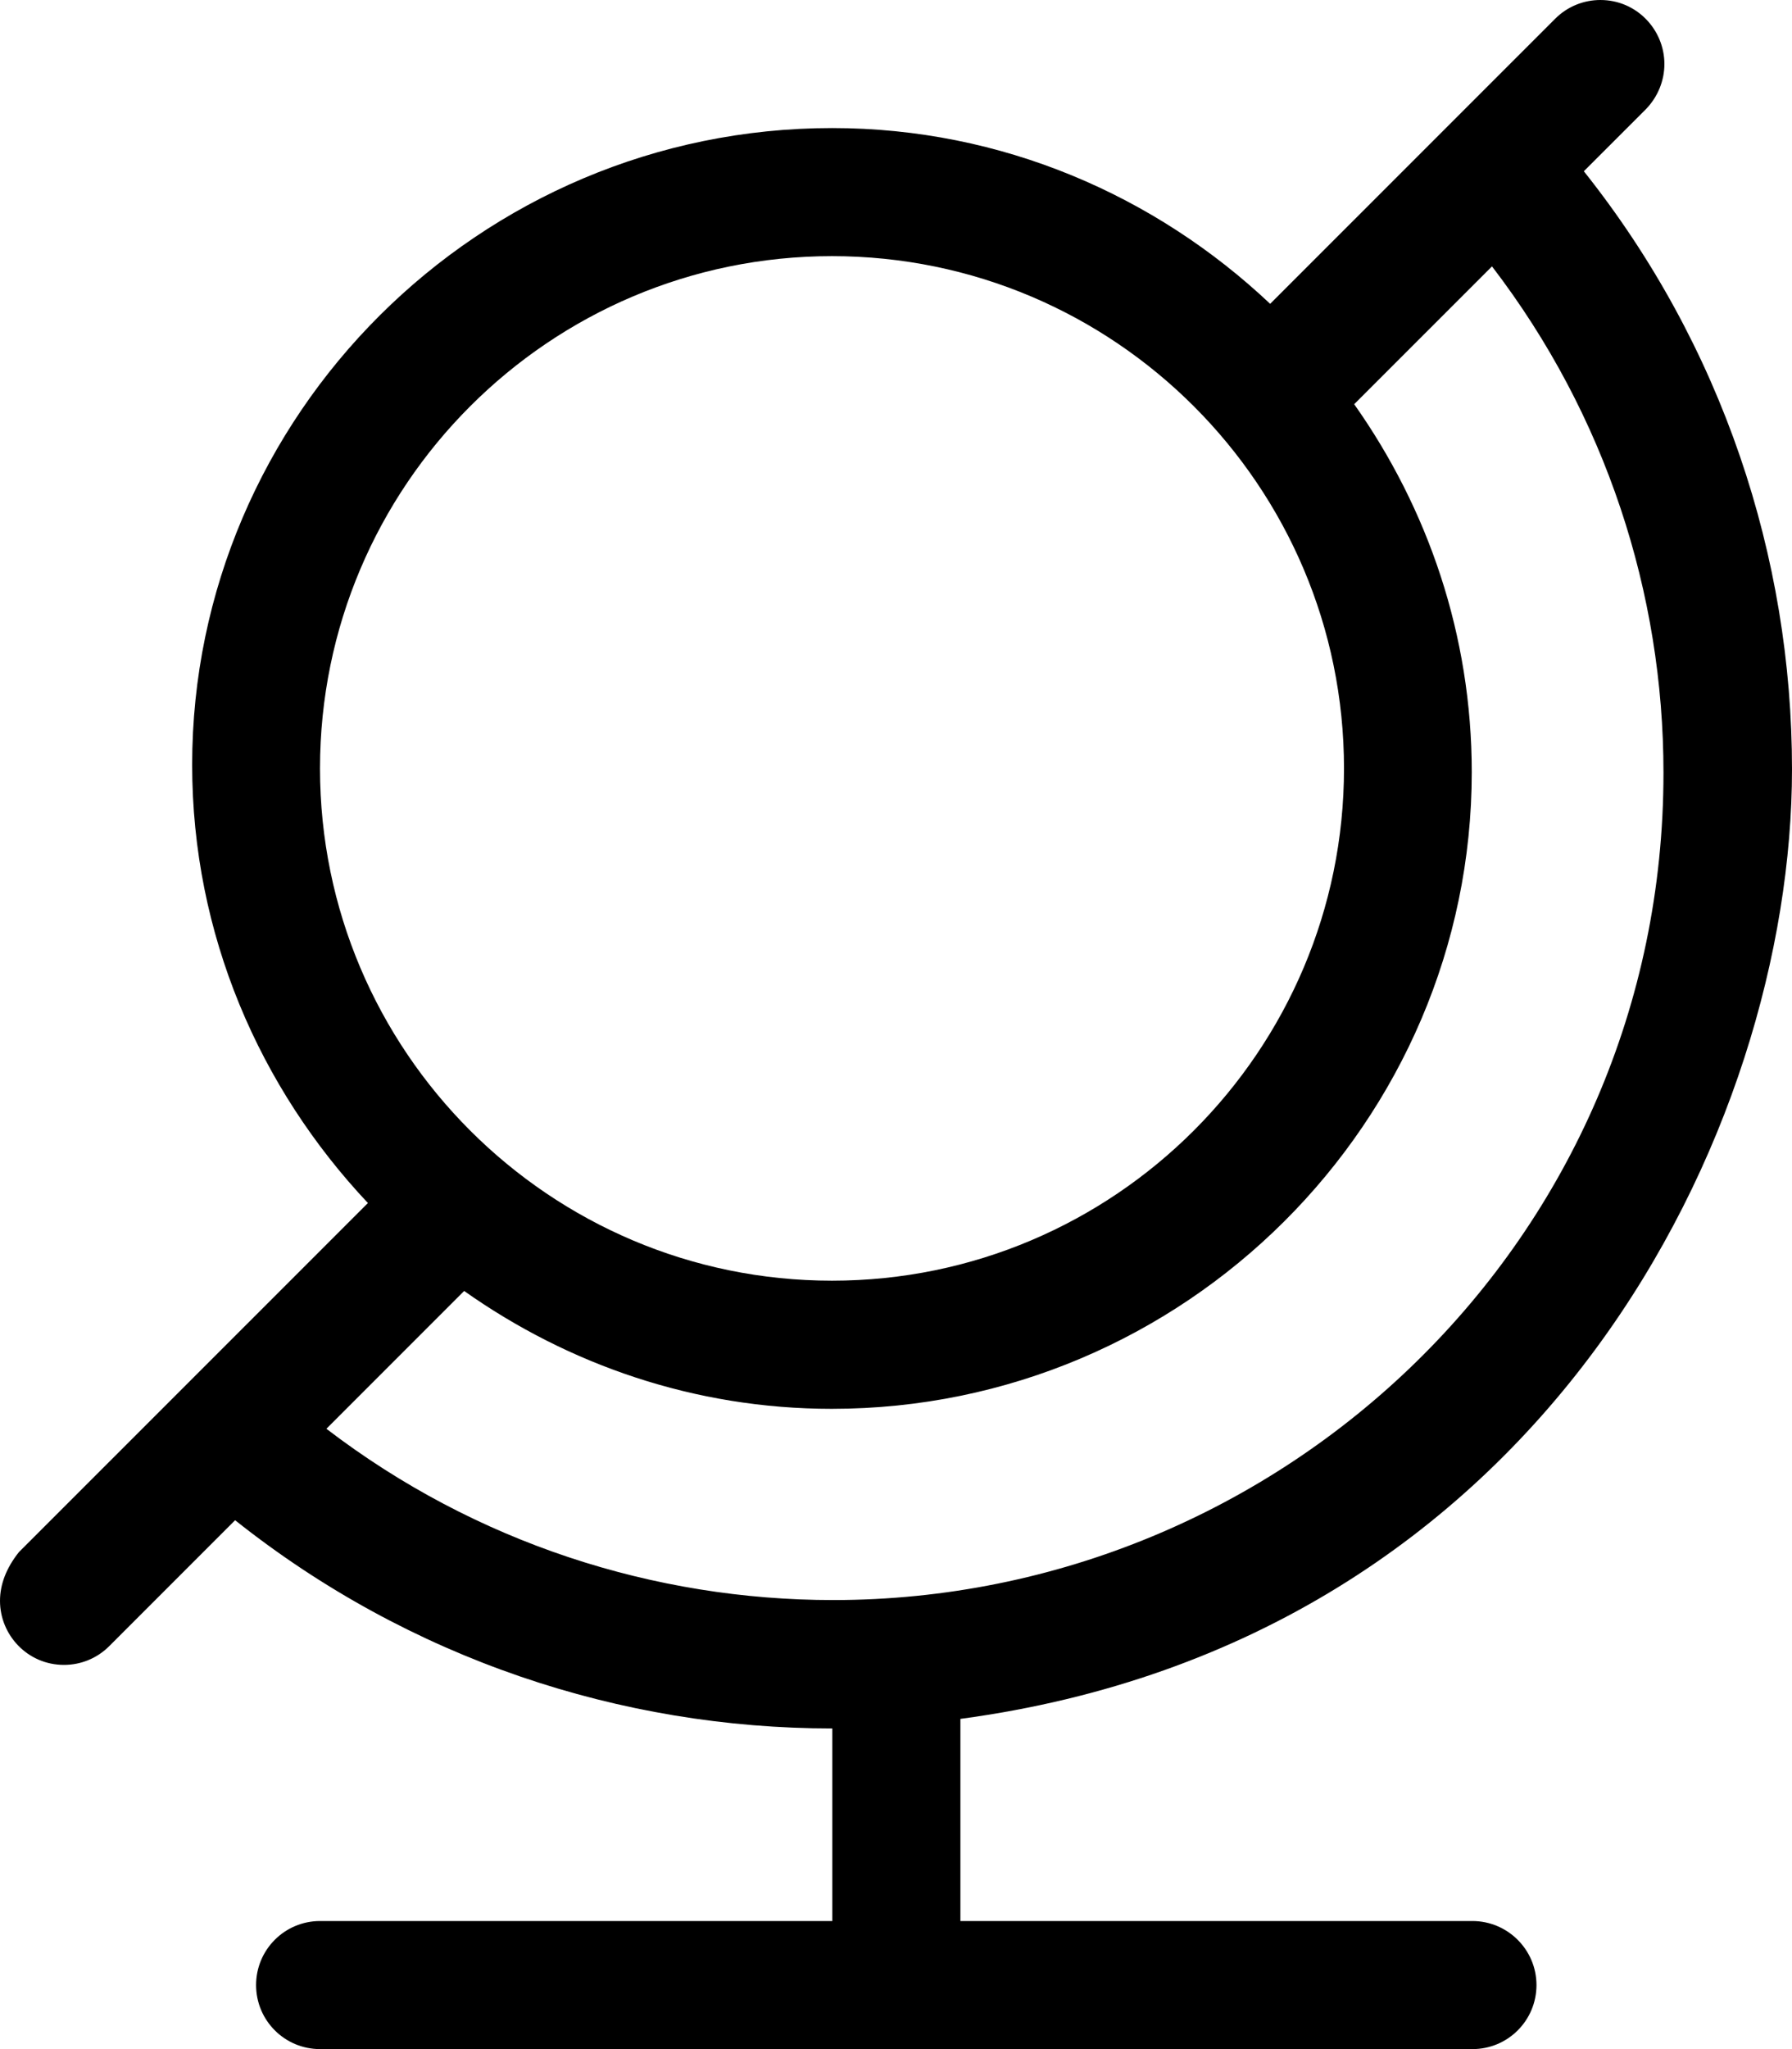<svg xmlns="http://www.w3.org/2000/svg" viewBox="0 0 448 512"><!--! Font Awesome Pro 6.0.0-alpha3 by @fontawesome - https://fontawesome.com License - https://fontawesome.com/license (Commercial License) --><path d="M368.1 480h-128v-50.51c146.1-19.6 207.9-147.5 207.9-237.3c0-52.9-17.39-105.9-52.04-149.4l15.47-15.46C414.5 24.19 416.1 20.09 416.1 16c0-8.555-6.9-16-16-16c-4.095 0-8.189 1.562-11.31 4.688l-71.25 71.23c-28.67-27.04-67.09-43.92-109.5-43.92c-88.24 0-160 71.78-160 159.1c0 42.42 16.89 80.79 43.94 109.5l-87.26 87.23C1.563 391.8 .001 395.9 .001 400c0 8.574 6.916 16 16 16c4.096 0 8.189-1.562 11.31-4.688l31.47-31.46c43.54 34.62 96.37 52.03 149.3 52.03V480H80.02c-8.846 0-16 7.156-16 16S71.17 512 80.02 512h288.1c8.846 0 16-7.156 16-16S376.9 480 368.1 480zM80 192c0-70.59 57.41-128 128-128s128 57.41 128 128s-57.41 128-128 128S80 262.6 80 192zM208.3 399.8c-44.7 0-89.42-14.28-126.7-42.8l34.44-34.43c26.07 18.41 57.64 29.45 91.9 29.45c88.24 0 160-71.78 160-159.1c0-34.26-10.98-65.86-29.39-91.92l34.45-34.44c28.53 37.22 42.87 81.79 42.87 126.5C415.9 309.9 320.3 399.8 208.3 399.8z"/></svg>
